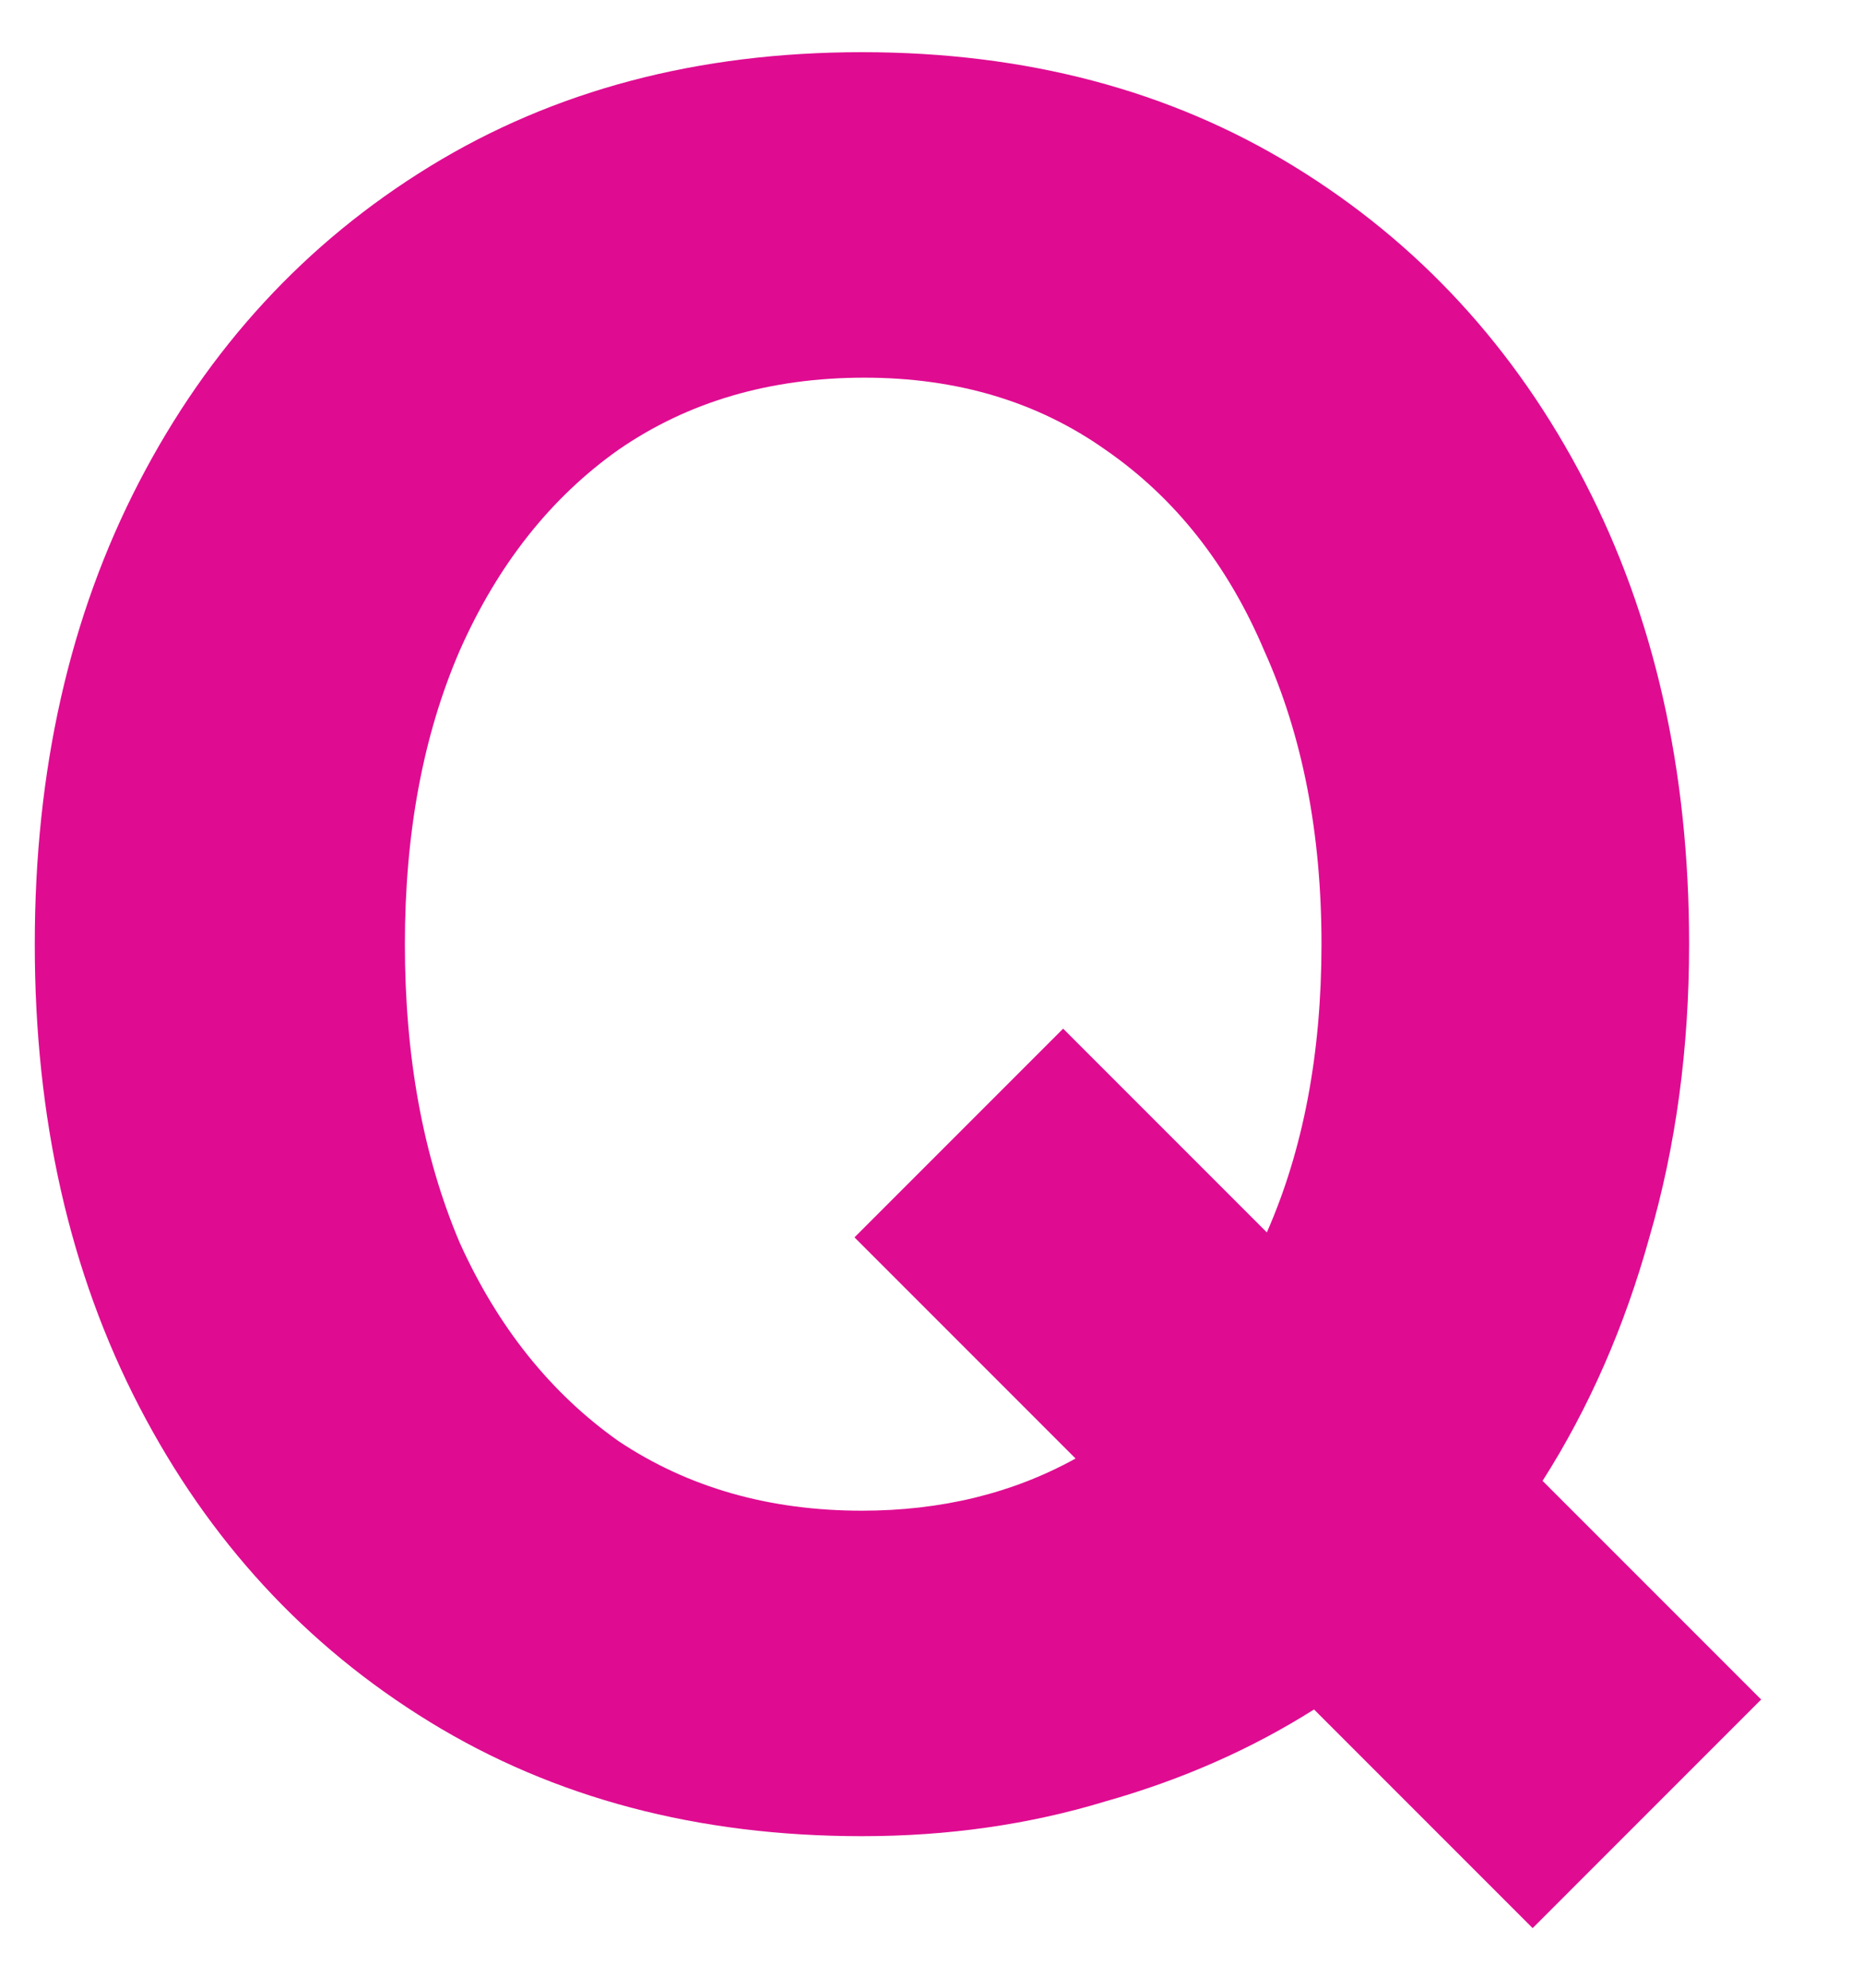 <svg width="30" height="32" viewBox="0 0 30 32" fill="none" xmlns="http://www.w3.org/2000/svg">
<path d="M13.88 29.56C11.24 29.56 8.92 28.947 6.92 27.72C4.92 26.493 3.36 24.8 2.24 22.64C1.12 20.48 0.56 18 0.56 15.2C0.56 12.4 1.12 9.92 2.24 7.76C3.36 5.6 4.92 3.907 6.92 2.68C8.92 1.453 11.24 0.84 13.88 0.84C16.52 0.84 18.84 1.453 20.84 2.68C22.84 3.907 24.4 5.6 25.52 7.76C26.64 9.92 27.2 12.4 27.2 15.2C27.2 16.88 26.987 18.453 26.56 19.92C26.16 21.36 25.587 22.667 24.84 23.84L28.36 27.36L24.68 31.04L21.16 27.52C20.147 28.16 19.027 28.653 17.8 29C16.573 29.373 15.267 29.56 13.88 29.56ZM13.88 24.32C15.16 24.32 16.307 24.04 17.32 23.48L13.76 19.92L17.12 16.56L20.4 19.84C20.987 18.507 21.28 16.96 21.28 15.2C21.28 13.413 20.973 11.84 20.36 10.48C19.773 9.093 18.92 8.013 17.8 7.24C16.707 6.467 15.413 6.08 13.92 6.08C12.4 6.08 11.08 6.467 9.96 7.24C8.867 8.013 8.013 9.093 7.4 10.48C6.813 11.84 6.52 13.413 6.52 15.2C6.52 17.013 6.813 18.613 7.4 20C8.013 21.36 8.867 22.427 9.96 23.2C11.08 23.947 12.387 24.32 13.88 24.32Z" fill="#DF0C91"/>
</svg>